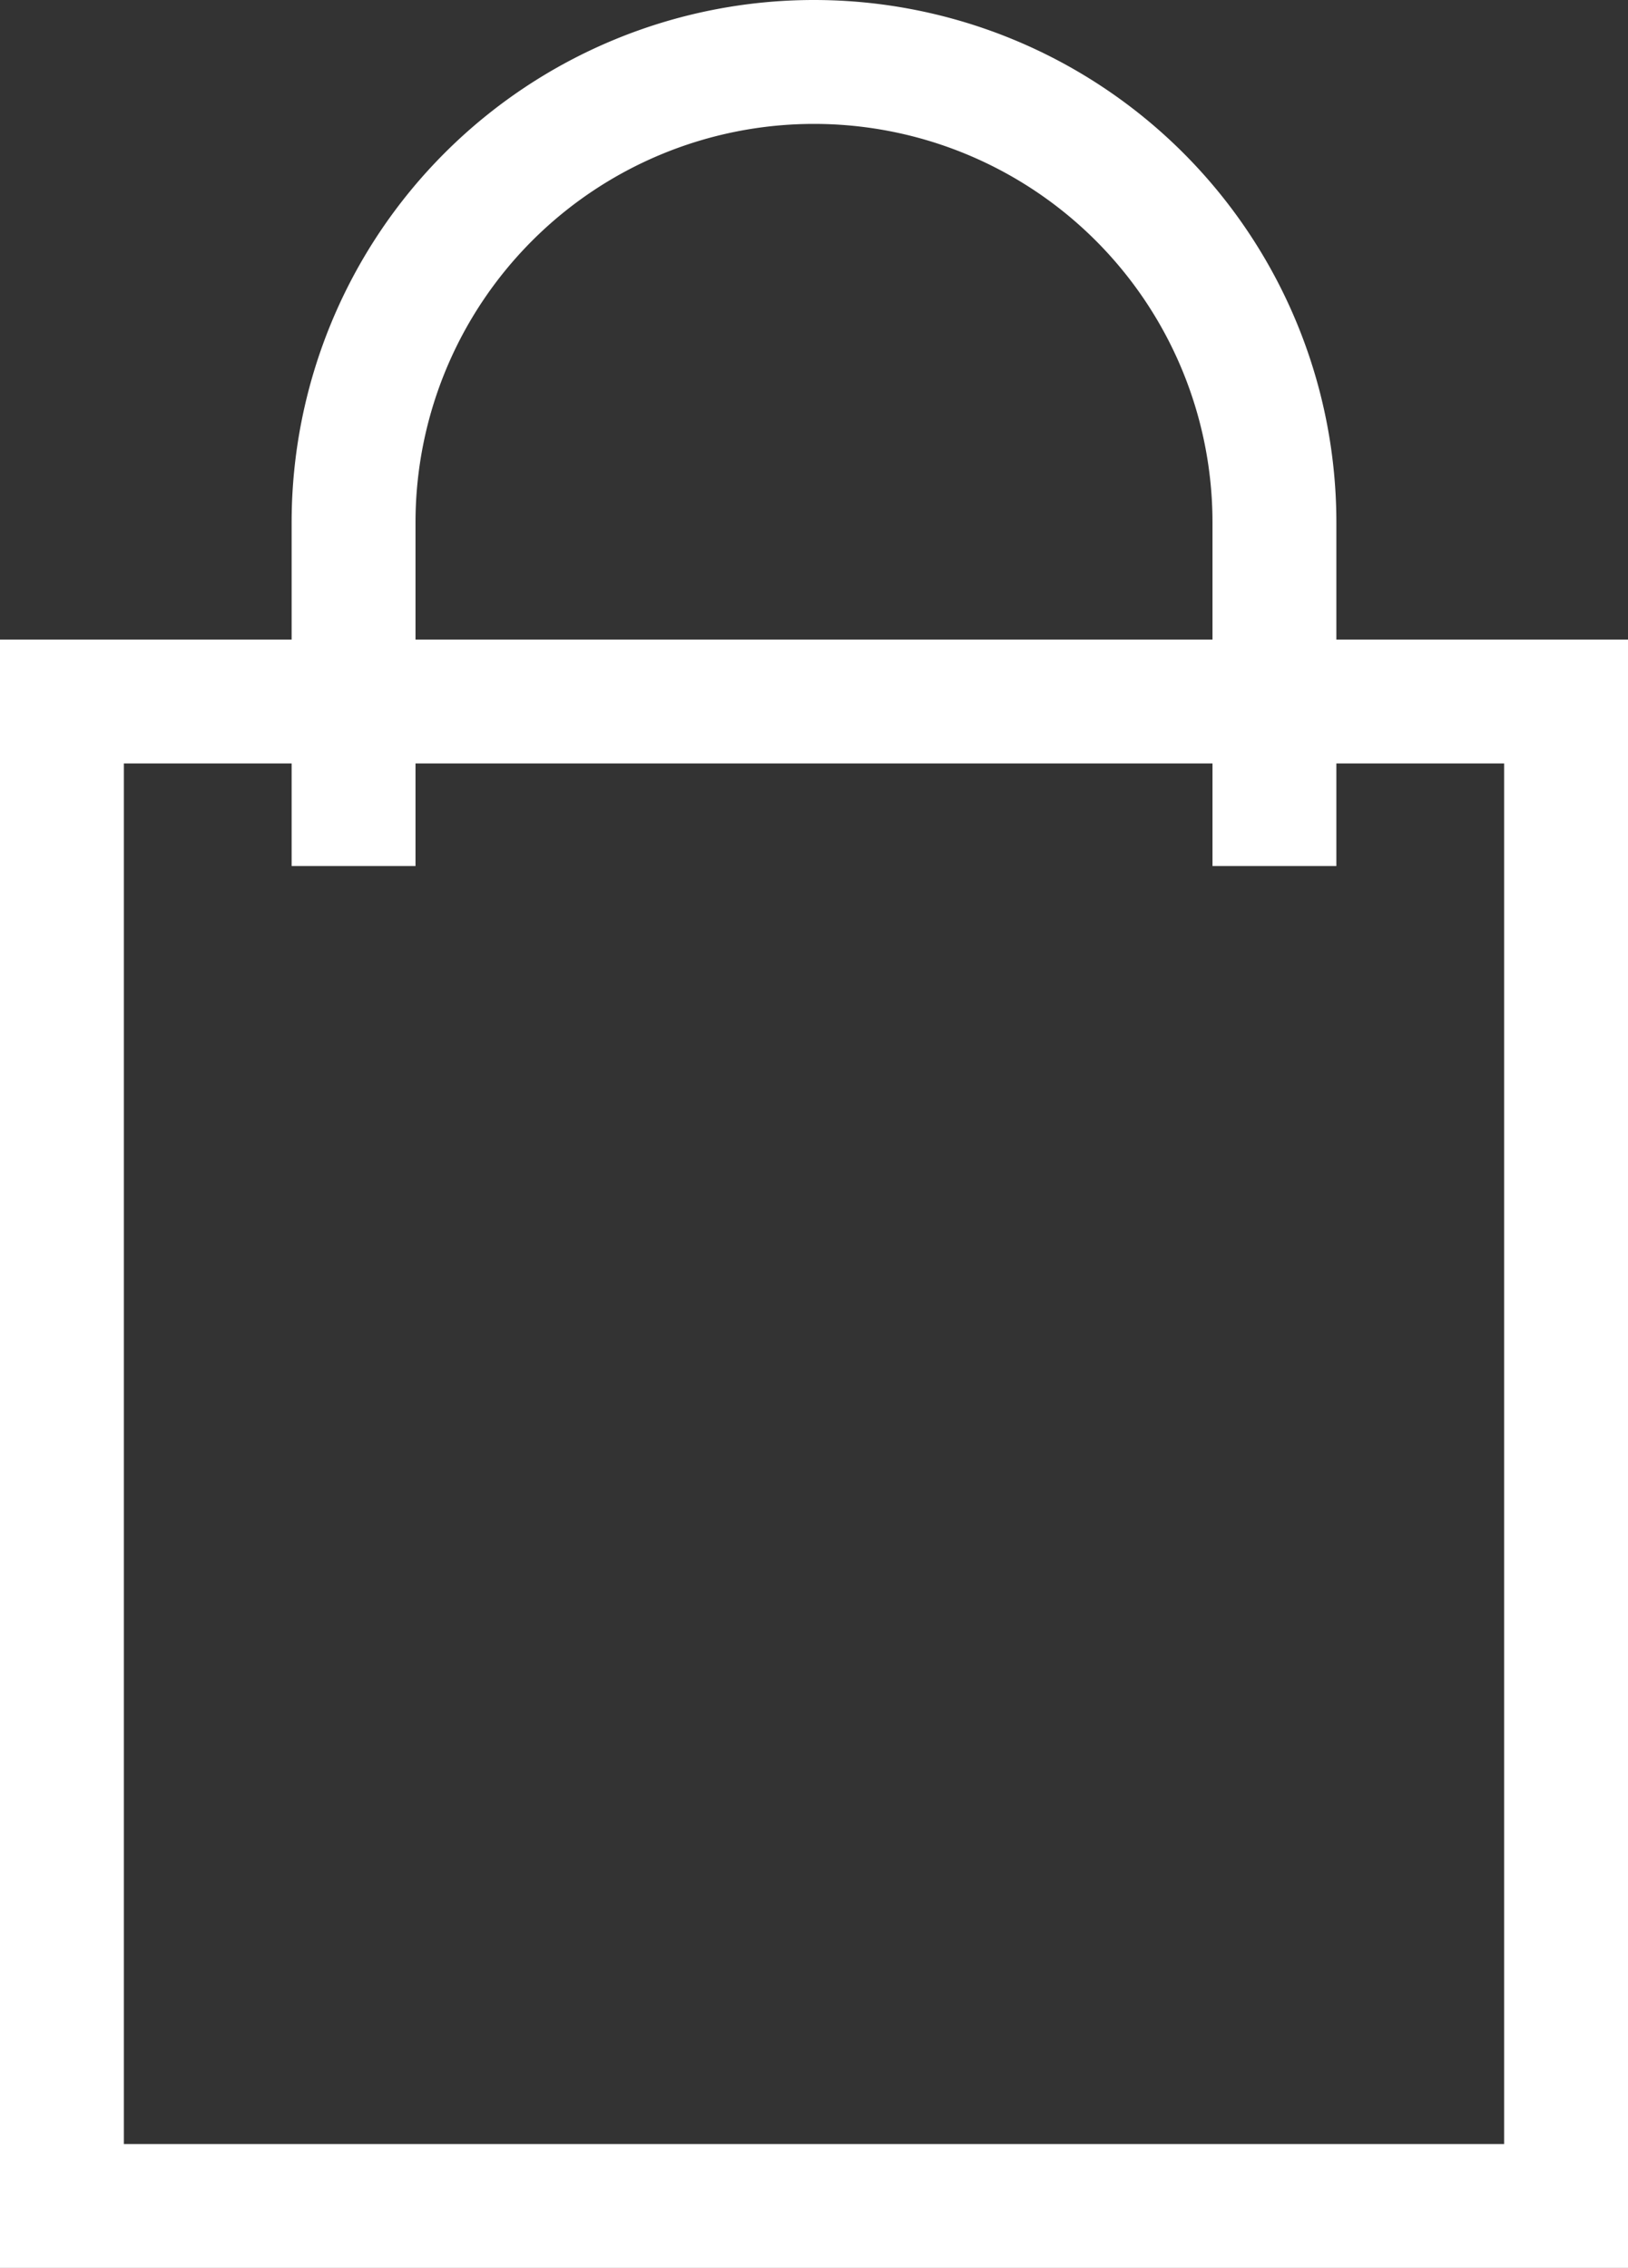 <?xml version="1.0" encoding="UTF-8"?> <svg xmlns="http://www.w3.org/2000/svg" id="Слой_1" data-name="Слой 1" viewBox="0 0 131.416 183.029"><rect x="0" y="0" width="131.416" height="183.029" fill="#333333" stroke="none"/> <defs> <style>.cls-1{fill:#fff;}.cls-2{fill:none;stroke:#fff;stroke-miterlimit:10;stroke-width:10px;}</style> </defs> <path class="cls-1" d="M305.708,217.6V329.015H194.292V217.6H305.708m10-10H184.292V339.015H315.708V207.6Z" transform="translate(-184.292 -155.985)"></path> <path class="cls-2" d="M212.833,225.876V198.152A37.167,37.167,0,0,1,250,160.985h0a37.167,37.167,0,0,1,37.167,37.167v27.724" transform="translate(-184.292 -155.985)"></path> </svg> 